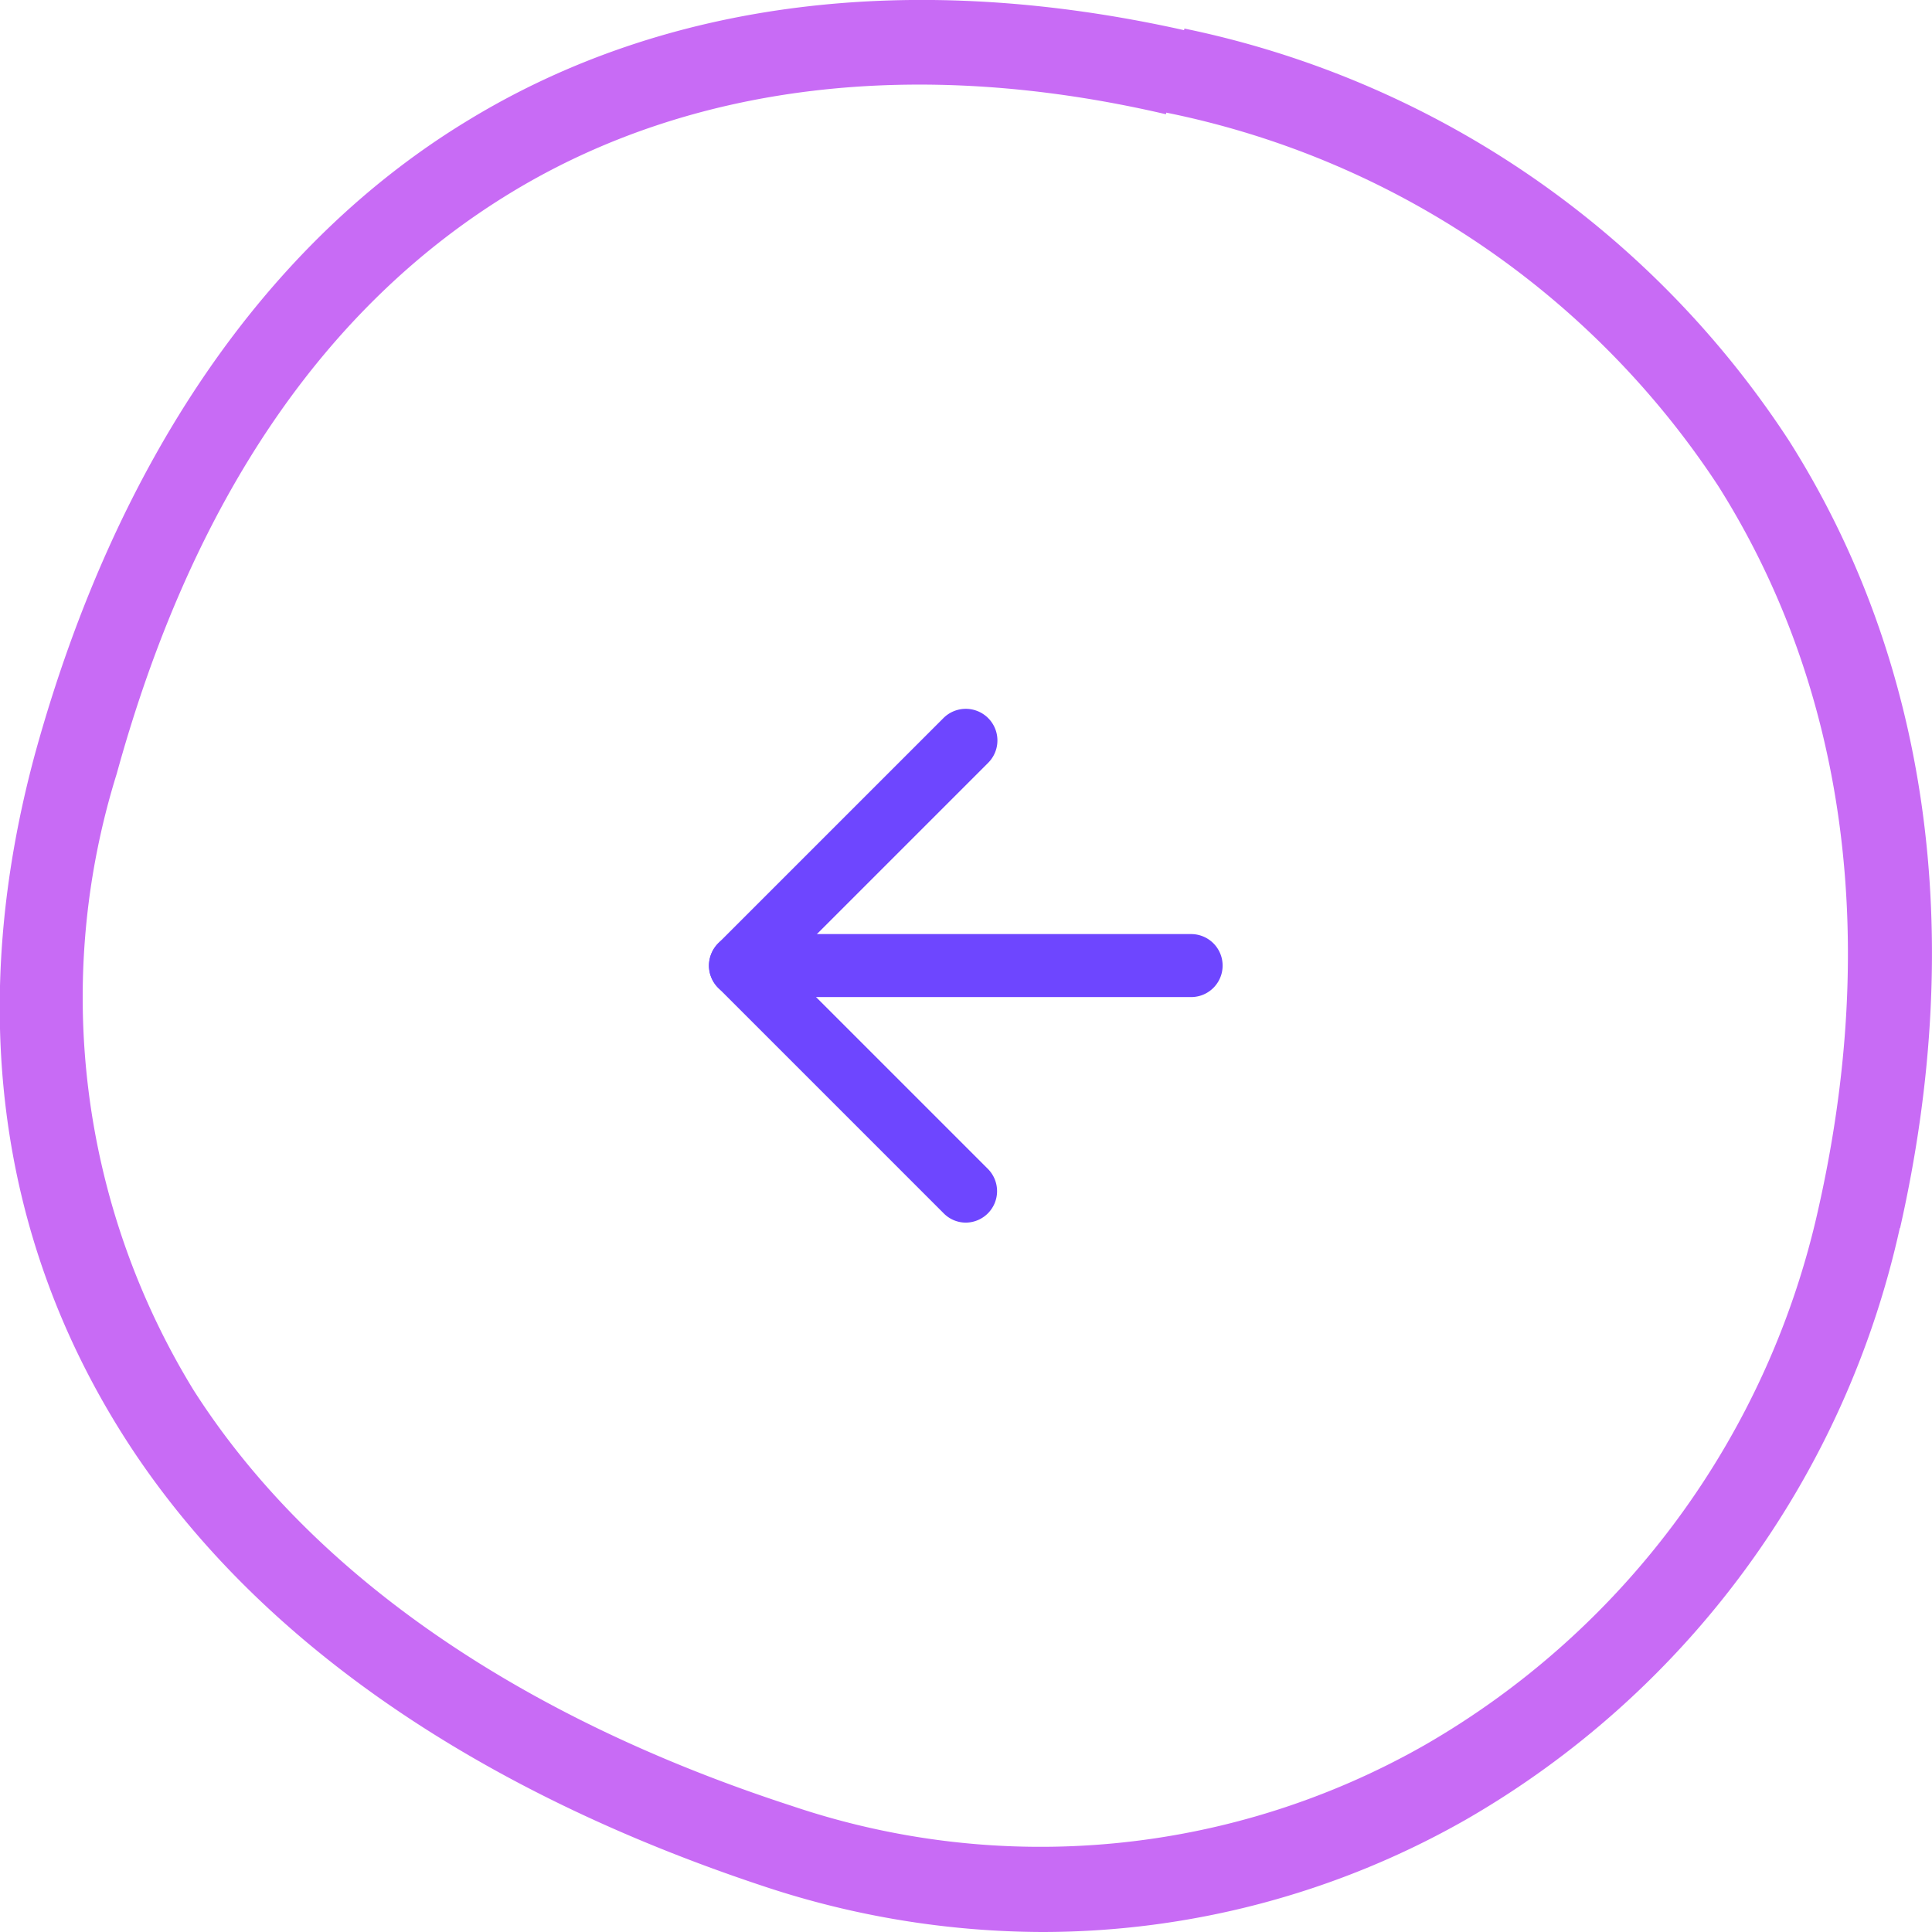 <svg xmlns="http://www.w3.org/2000/svg" viewBox="0 0 46 46"><defs><style>.cls-1{fill:#c86bf5;}.cls-2{fill:#6e46ff;}</style></defs><g id="Warstwa_2" data-name="Warstwa 2"><g id="Warstwa_1-2" data-name="Warstwa 1"><path class="cls-1" d="M24.82,46a21.17,21.17,0,0,1-6.58-1.07c-7-2.31-12.3-6-15.31-10.76S-.78,23.85.85,17.89C2.76,11,6.32,5.78,11.17,2.85,15.86,0,21.75-.72,28.2.72l-.44,2C21.83,1.34,16.45,2,12.21,4.56c-4.47,2.7-7.64,7.36-9.43,13.86A17.89,17.89,0,0,0,4.61,33.1C7.38,37.44,12.3,40.87,18.86,43a18.48,18.48,0,0,0,15.06-1.45A19.63,19.63,0,0,0,43.29,28.8h0c1.47-6.5.64-12.45-2.38-17.23h0A20.6,20.6,0,0,0,27.76,2.68l.44-2A22.65,22.65,0,0,1,42.6,10.5l-.85.54.85-.54c3.31,5.23,4.23,11.71,2.64,18.74L44.3,29l.94.21A21.64,21.64,0,0,1,34.91,43.32,20.38,20.38,0,0,1,24.82,46Z"/><path class="cls-2" d="M28.36,23.74H17.63a.75.75,0,0,1,0-1.5H28.36a.75.75,0,0,1,0,1.5Z"/><path class="cls-2" d="M23,29.11a.74.74,0,0,1-.53-.22L17.1,23.52a.75.75,0,0,1-.22-.53.77.77,0,0,1,.22-.53l5.36-5.36a.75.75,0,0,1,1.07,1.06L18.69,23l4.84,4.84A.75.75,0,0,1,23,29.11Z"/></g></g></svg>